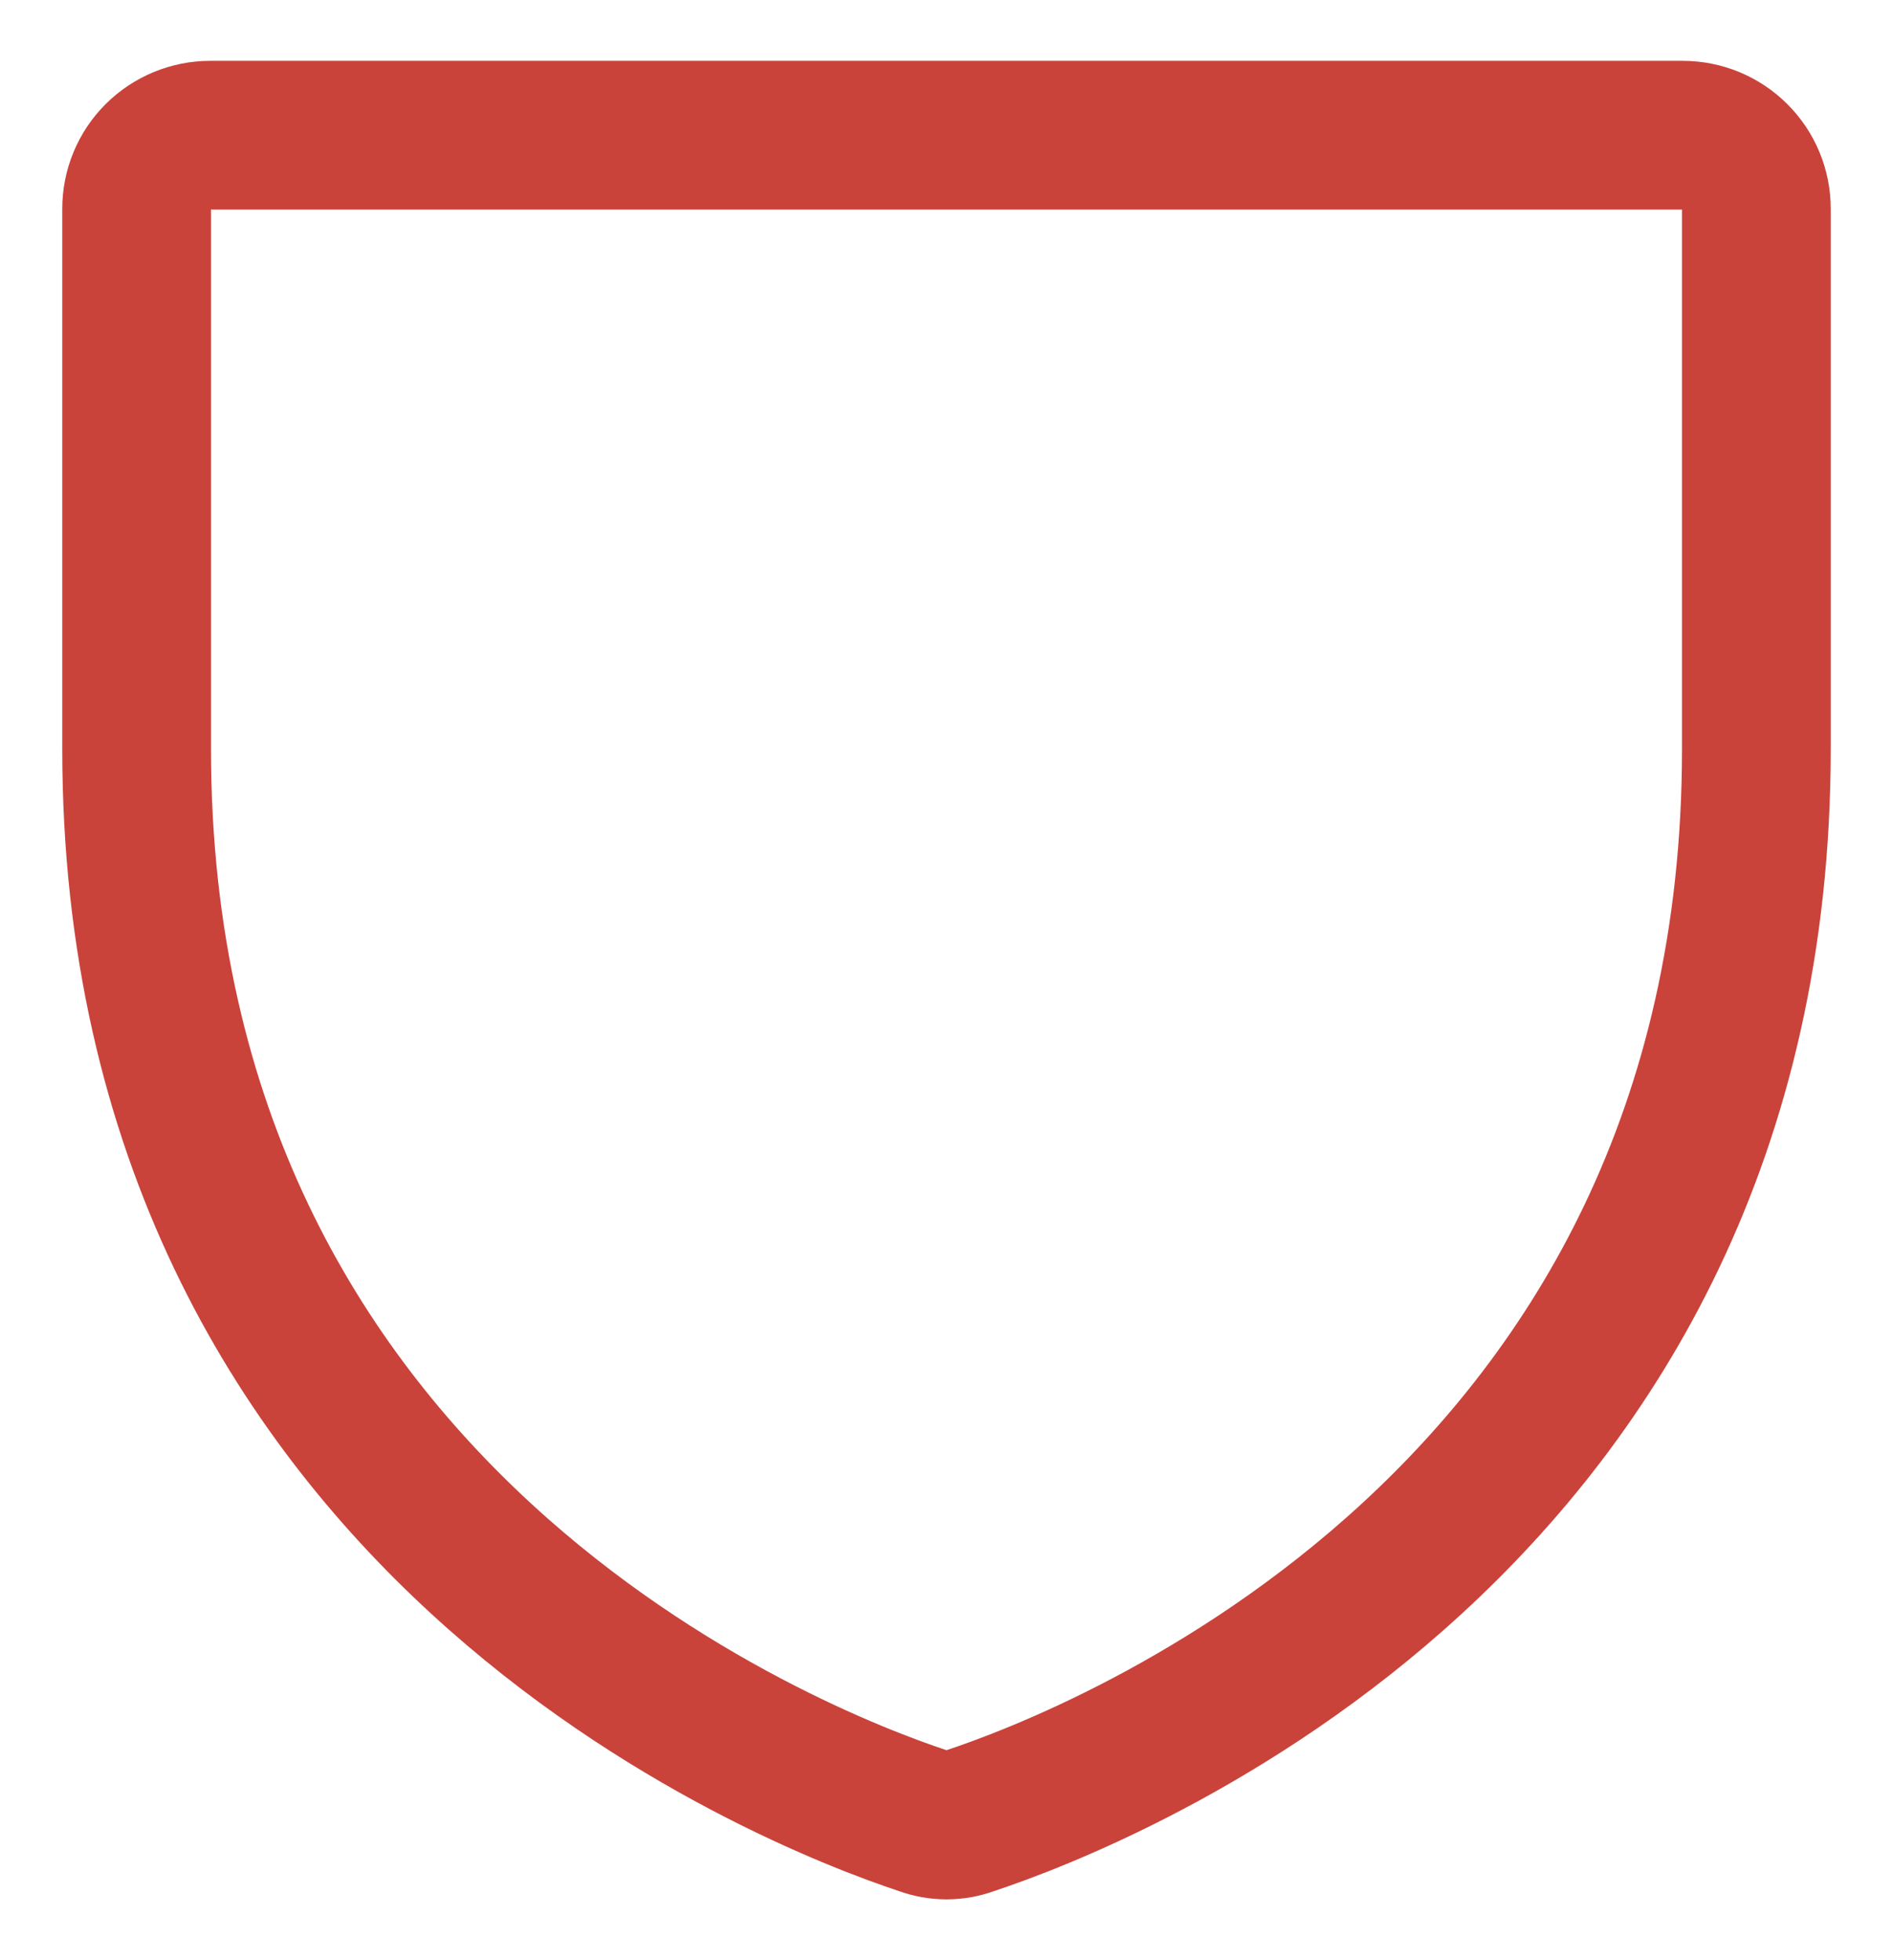 <svg width="28" height="29" viewBox="0 0 28 29" fill="none" xmlns="http://www.w3.org/2000/svg">
<path d="M2.021 11.08V3.089C2.021 2.8 2.135 2.523 2.339 2.319C2.544 2.115 2.821 2 3.11 2H24.89C25.179 2 25.456 2.115 25.66 2.319C25.865 2.523 25.979 2.8 25.979 3.089V11.08C25.979 22.515 16.273 26.299 14.34 26.939C14.121 27.02 13.879 27.02 13.66 26.939C11.727 26.299 2.021 22.515 2.021 11.08Z" stroke="#C9433B" stroke-width="2.2" stroke-linecap="round" stroke-linejoin="round"/>
</svg>
